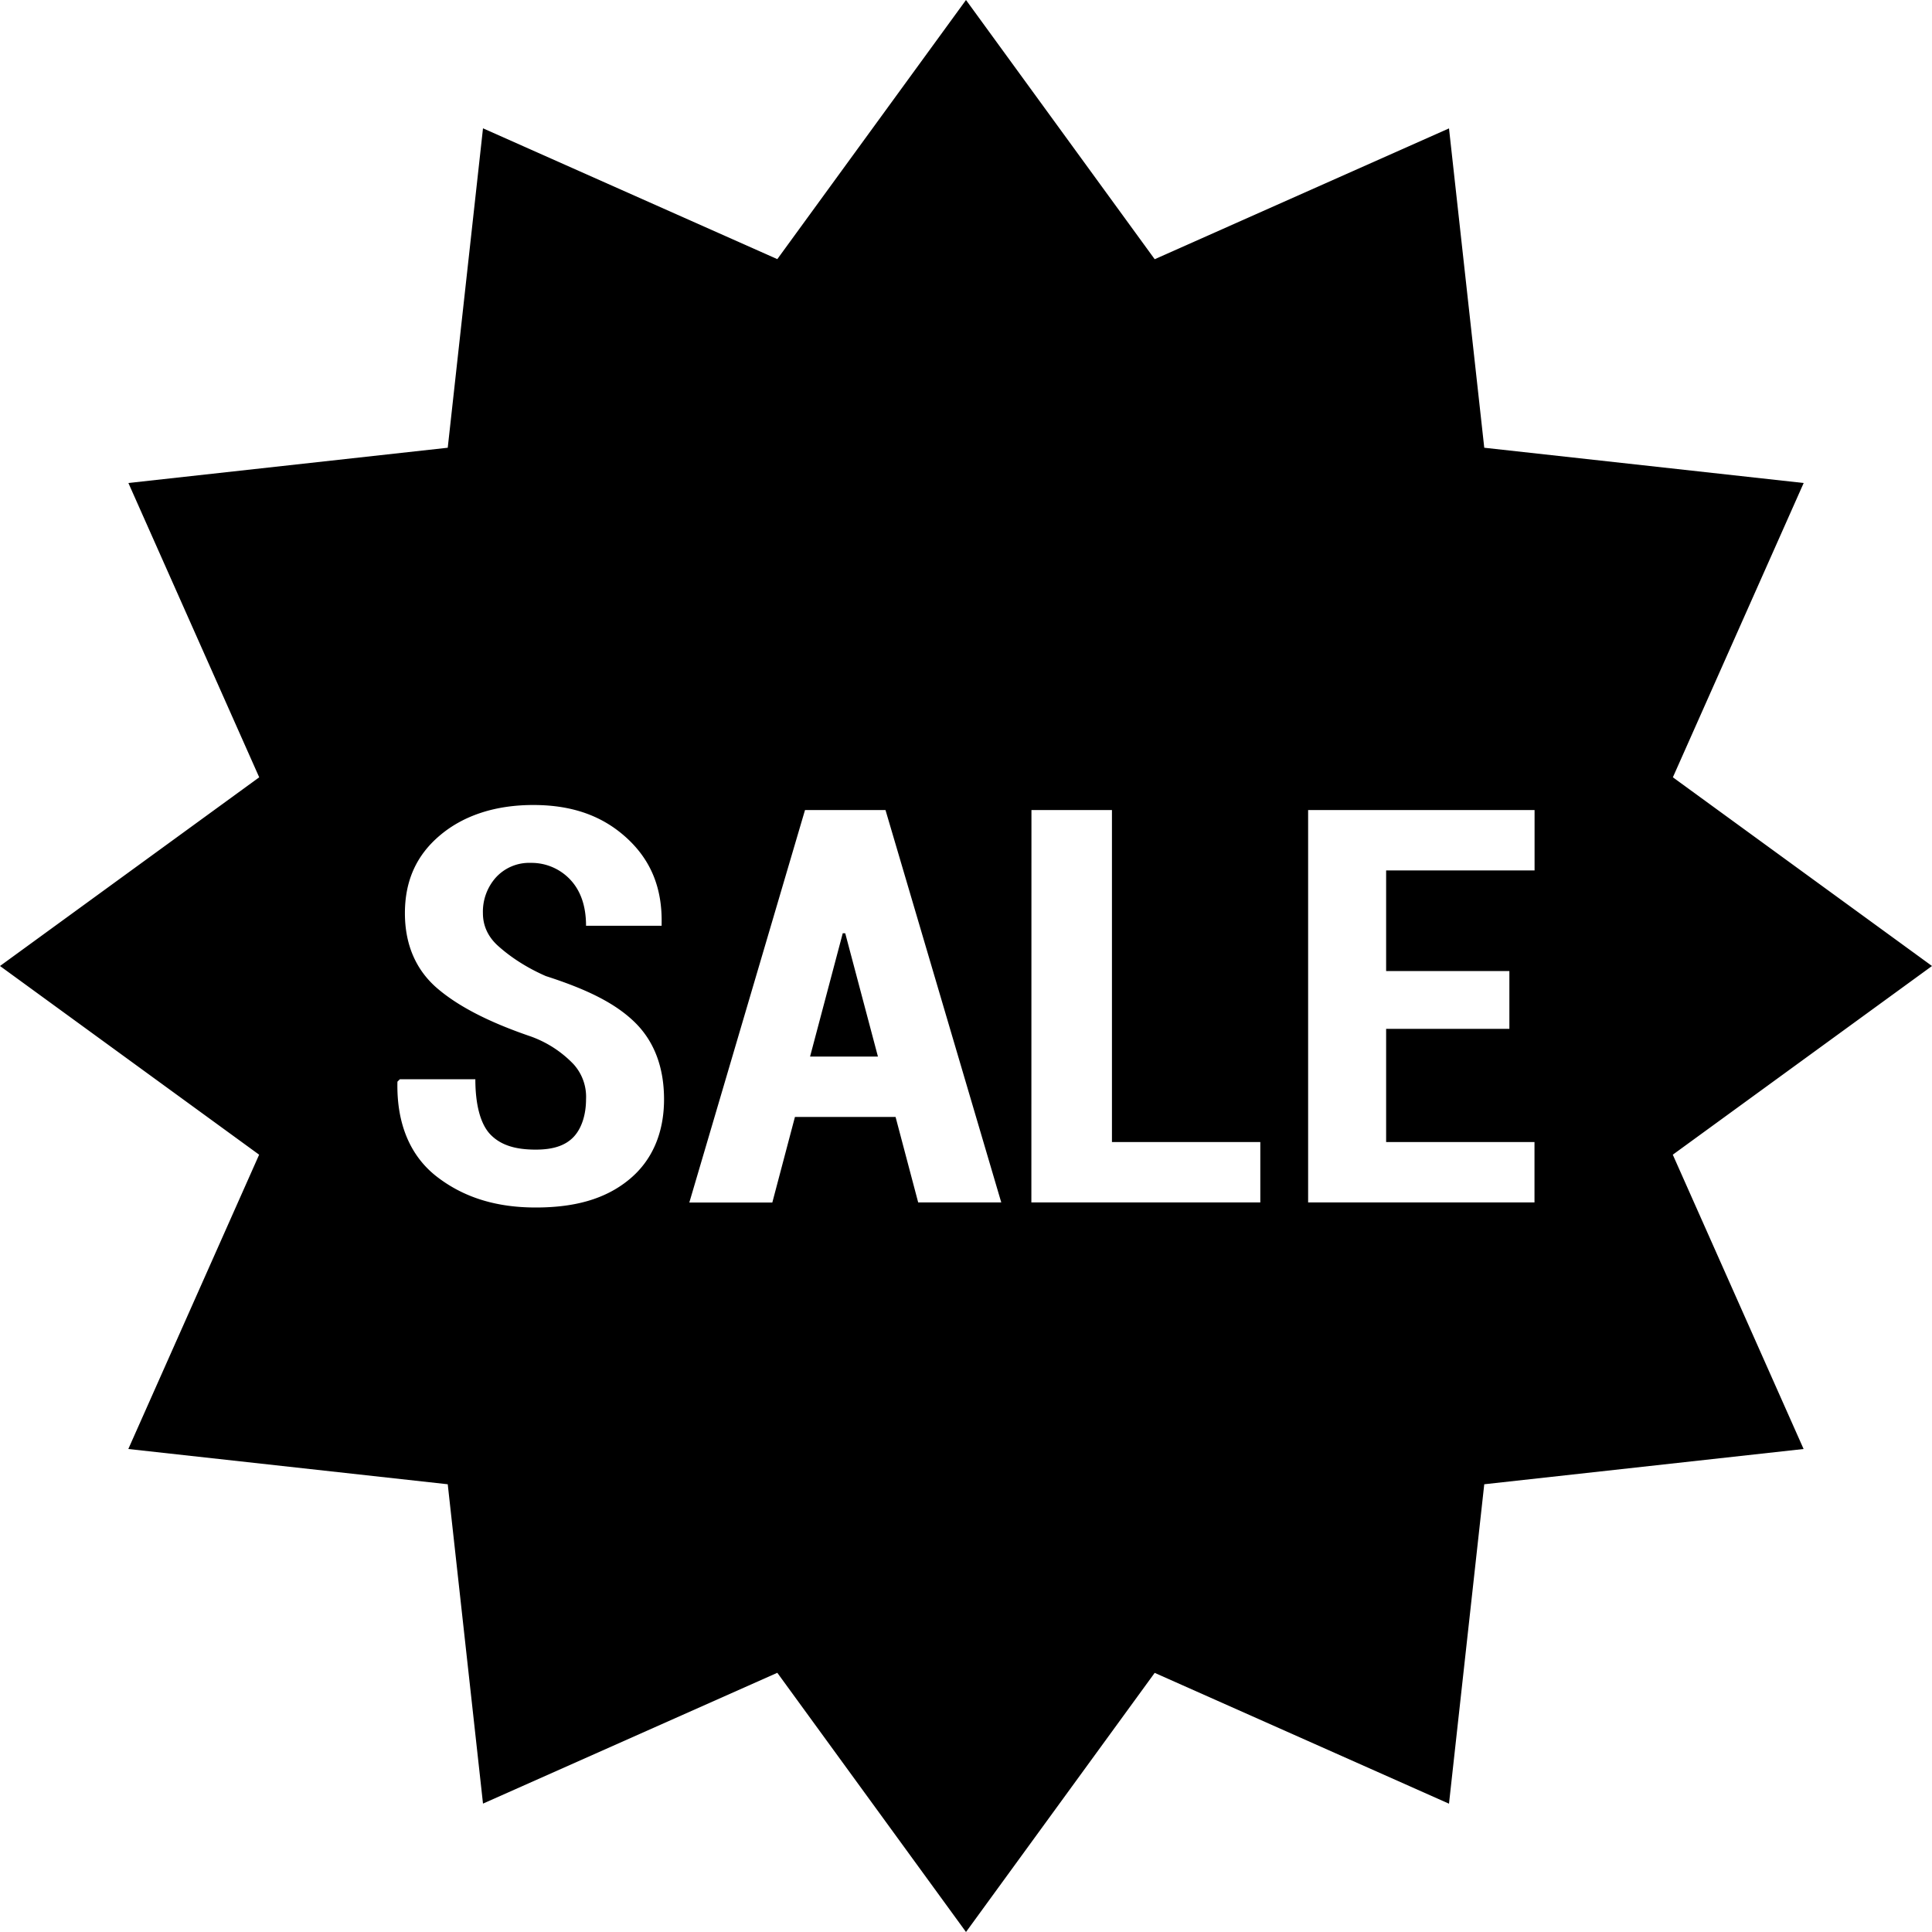 <svg xmlns="http://www.w3.org/2000/svg" viewBox="0 0 24 24"><path d="M12 0L9.656 3.219 6 1.594l-.438 3.968L1.595 6 3.22 9.656 0 12l3.219 2.344L1.594 18l3.968.438L6 22.405l3.656-1.625L12 24l2.344-3.219L18 22.406l.438-3.968L22.405 18l-1.625-3.656L24 12l-3.219-2.344L22.406 6l-3.968-.438L18 1.595 14.344 3.22zM6.625 10c.488 0 .86.137 1.156.406.297.27.446.614.438 1.063v.031H7.28c0-.25-.07-.434-.187-.563a.66.66 0 0 0-.5-.218.559.559 0 0 0-.438.187.638.638 0 0 0-.156.438c0 .164.07.3.188.406.117.105.308.25.593.375.485.156.844.324 1.094.563.25.238.375.566.375.968 0 .414-.145.762-.438 1-.292.239-.671.344-1.156.344-.476 0-.879-.117-1.218-.375-.34-.258-.512-.664-.5-1.188l.03-.03h.938c0 .304.059.554.188.687s.312.187.562.187c.211 0 .364-.047.469-.156.105-.11.156-.285.156-.469a.604.604 0 0 0-.156-.437 1.379 1.379 0 0 0-.531-.344c-.516-.176-.895-.371-1.157-.594-.261-.222-.406-.535-.406-.937 0-.399.14-.719.438-.969.297-.25.695-.375 1.156-.375zm3.375.063h1l1.438 4.874h-1.032l-.281-1.062h-1.25l-.281 1.063H8.563zm2.813 0h1v4.124h1.843v.75h-2.844zm3.437 0h2.813v.75h-1.844v1.25h1.531v.718h-1.531v1.406h1.843v.75H16.25zm-5.781 1.53l-.406 1.532h.843l-.406-1.531z"/></svg>